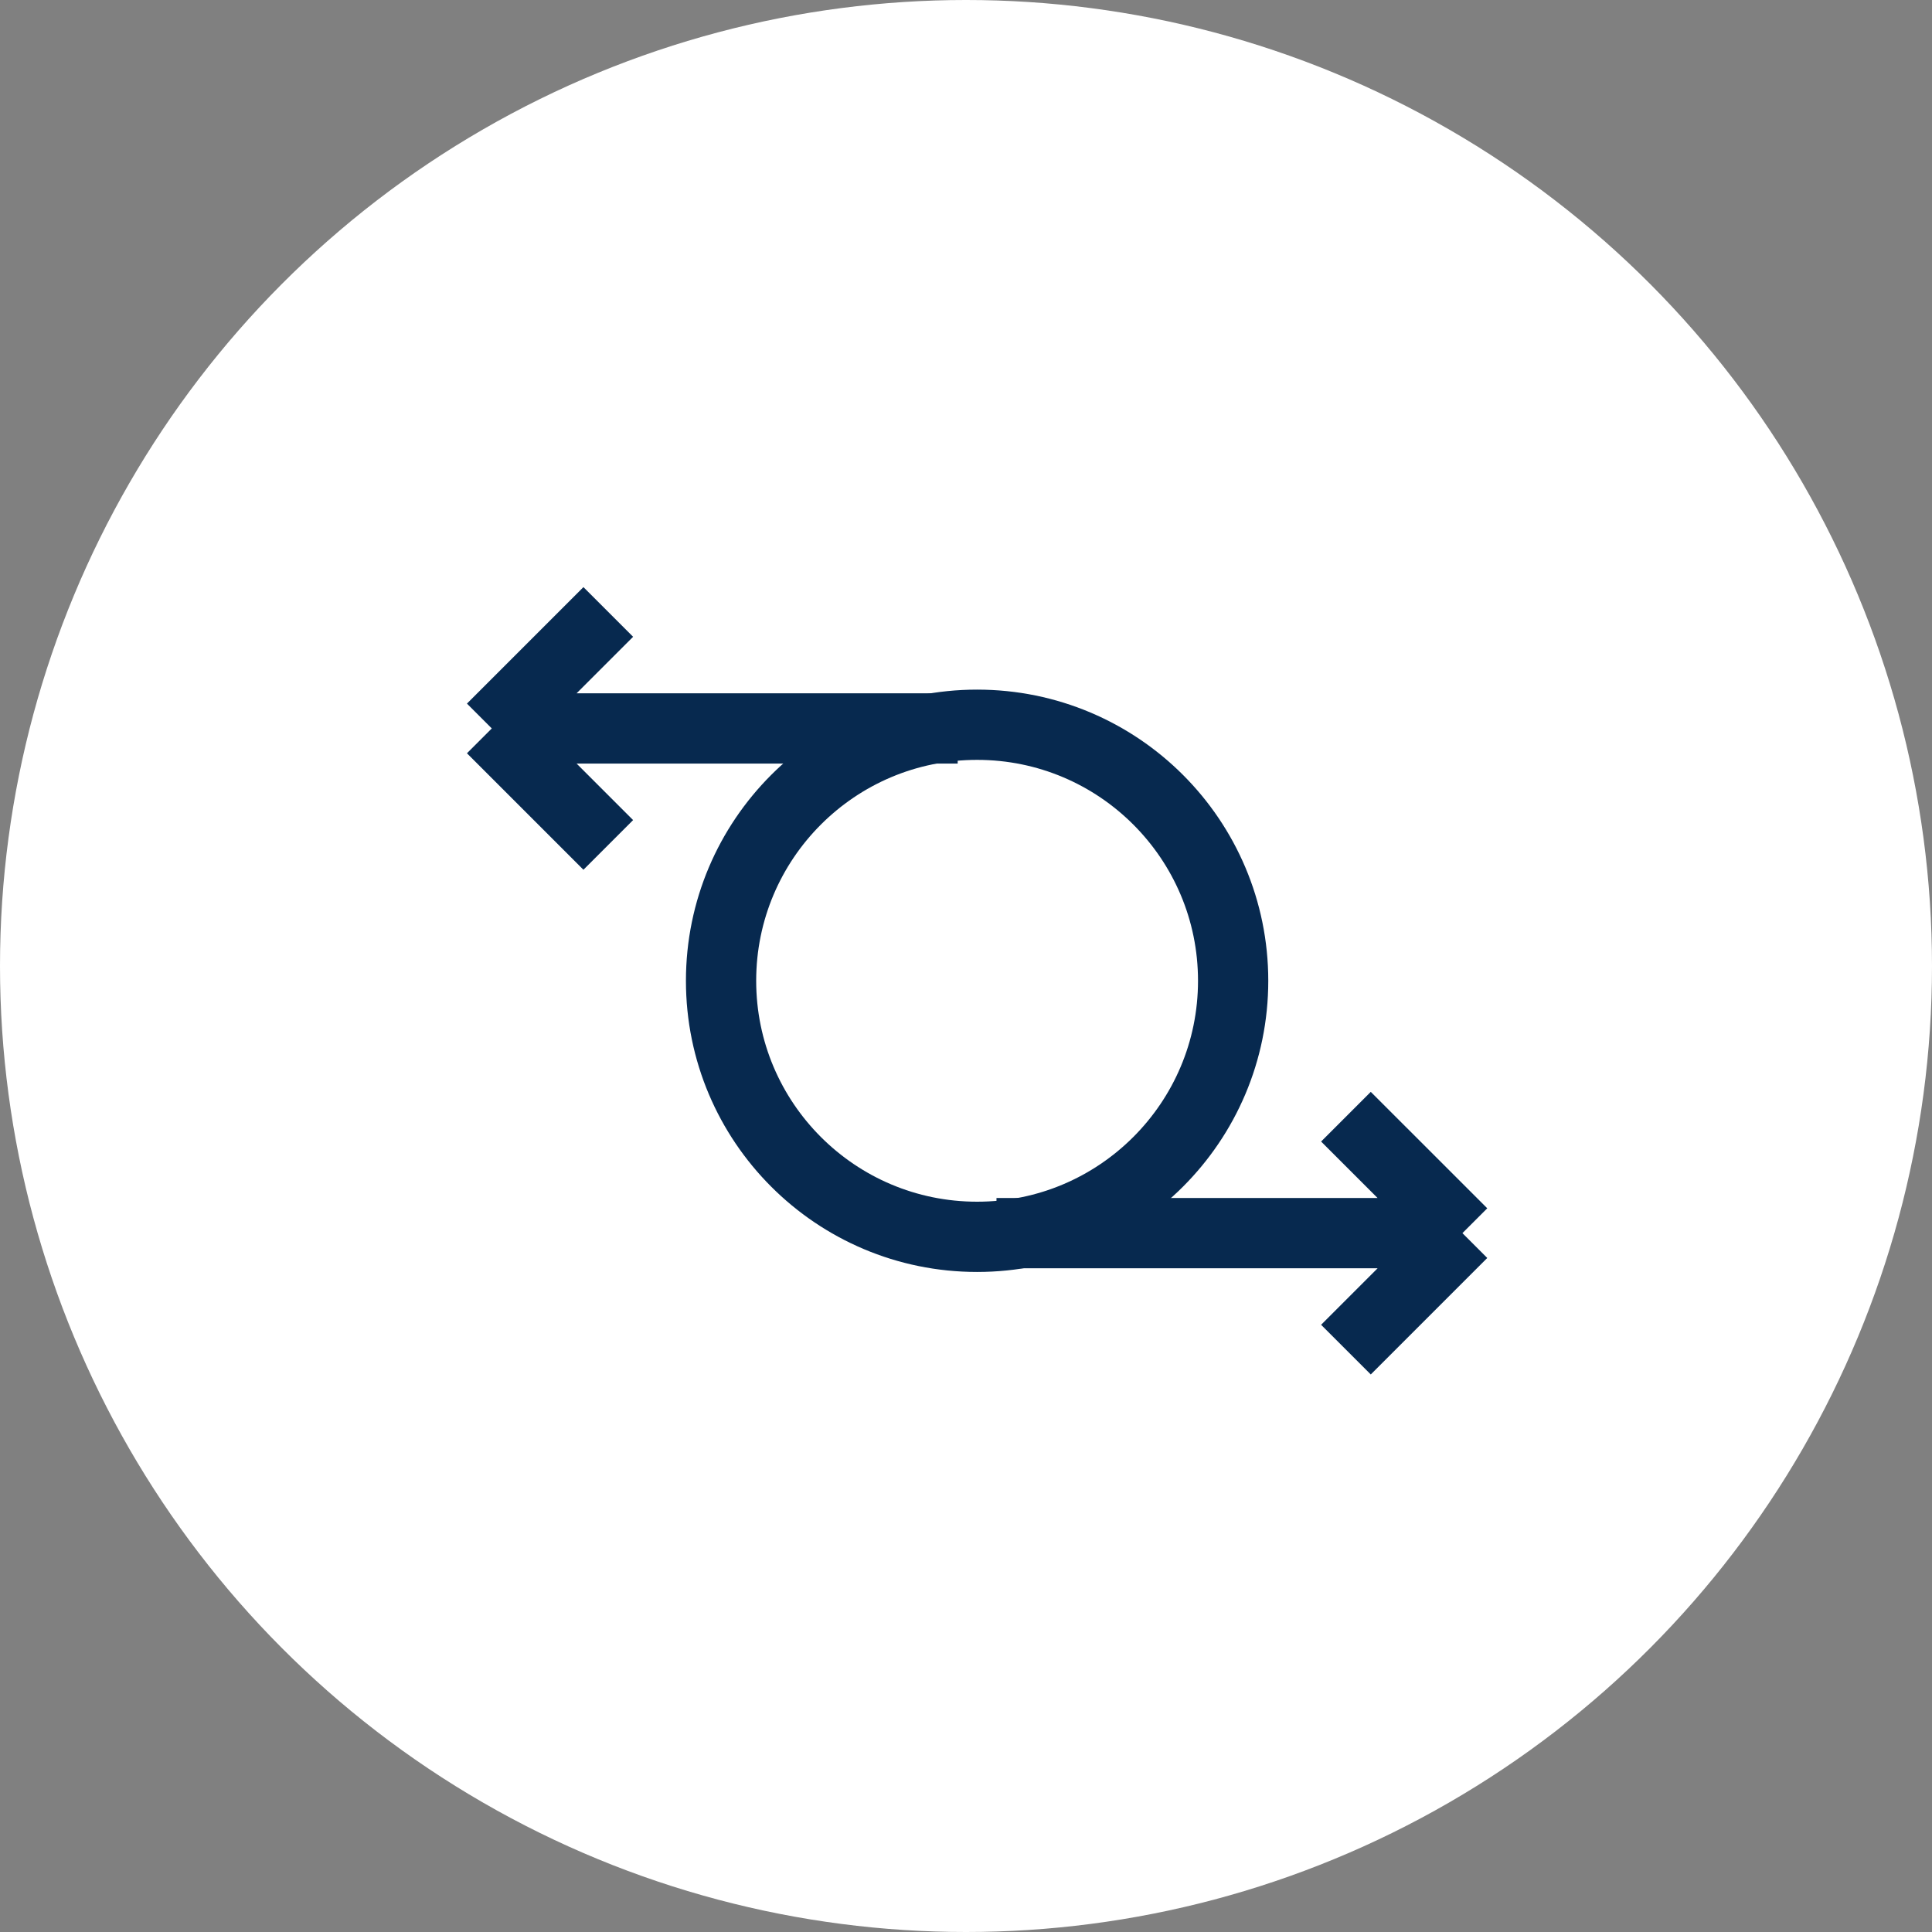 <svg width="55" height="55" viewBox="0 0 55 55" fill="none" xmlns="http://www.w3.org/2000/svg">
<rect x="0" y="0" width="55" height="55" fill="#808080" stroke="none"/>
<circle cx="27.5" cy="27.5" r="27.5" fill="white"/>
<path d="M27.263 20.737H14M14 20.737L17.316 17.421M14 20.737L17.316 24.053" stroke="#07294F" stroke-width="2"/>
<path d="M28.368 35.105H41.632M41.632 35.105L38.316 31.79M41.632 35.105L38.316 38.421" stroke="#07294F" stroke-width="2"/>
<circle cx="27.816" cy="27.921" r="7.289" stroke="#07294F" stroke-width="2"/>
</svg>
